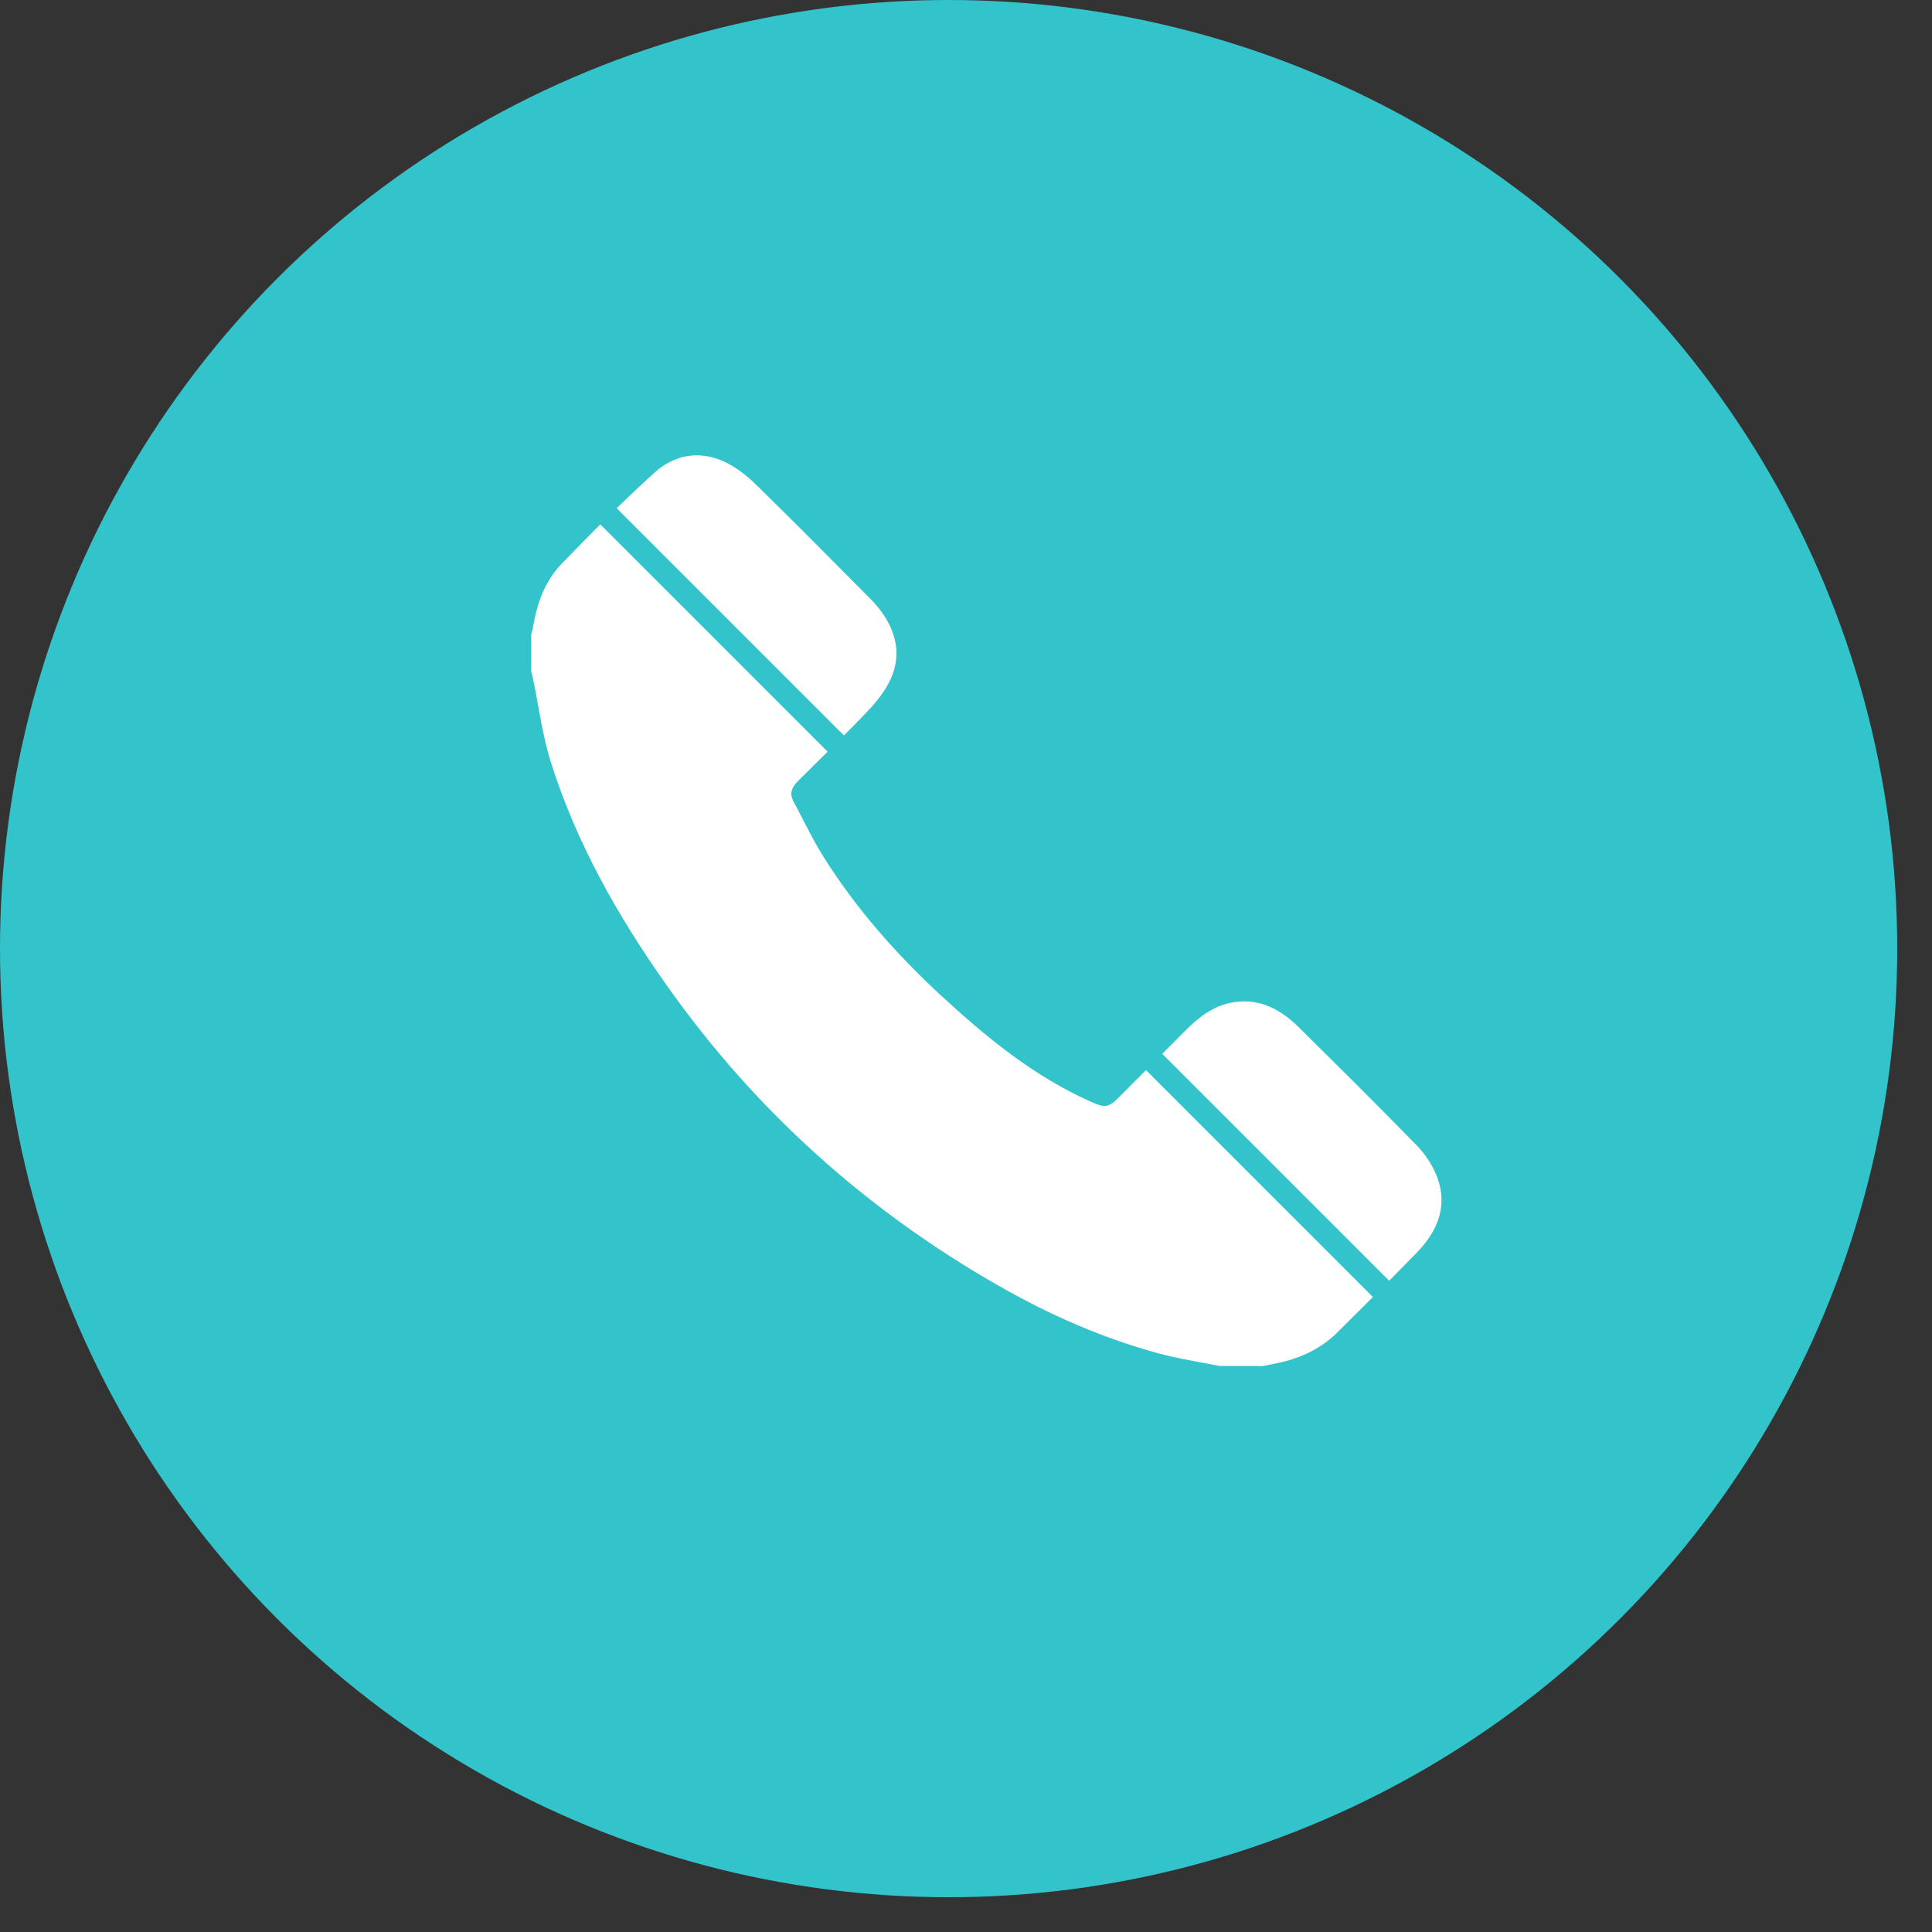 <svg xmlns="http://www.w3.org/2000/svg" width="36" height="36" viewBox="0 0 36 36" fill="none"><rect x="0" y="0" width="36" height="36" fill="#333333" stroke="none"/><circle cx="17.676" cy="17.676" r="17.676" fill="#33C4CB"></circle><path fill-rule="evenodd" clip-rule="evenodd" d="M23.532 25.454C23.668 25.425 23.805 25.403 23.939 25.368C24.312 25.271 24.646 25.099 24.921 24.826C25.415 24.335 25.909 23.845 26.395 23.346C26.798 22.932 26.995 22.449 26.758 21.881C26.675 21.684 26.546 21.493 26.395 21.339C25.67 20.597 24.933 19.865 24.194 19.136C23.865 18.811 23.481 18.602 22.995 18.674C22.633 18.729 22.357 18.936 22.107 19.185C21.692 19.599 21.28 20.016 20.865 20.431C20.652 20.645 20.595 20.649 20.318 20.525C19.26 20.053 18.38 19.329 17.538 18.553C16.7 17.78 15.95 16.929 15.342 15.961C15.136 15.631 14.969 15.275 14.784 14.932C14.699 14.773 14.766 14.654 14.879 14.543C15.312 14.112 15.752 13.688 16.173 13.245C16.338 13.071 16.496 12.872 16.595 12.656C16.797 12.213 16.705 11.786 16.424 11.398C16.352 11.3 16.269 11.209 16.183 11.123C15.485 10.421 14.791 9.717 14.083 9.026C13.911 8.858 13.71 8.702 13.494 8.602C13.029 8.388 12.565 8.472 12.197 8.806C11.6 9.347 11.032 9.919 10.472 10.498C10.163 10.816 10.009 11.225 9.937 11.662C9.929 11.715 9.912 11.767 9.899 11.82C9.899 12.052 9.899 12.284 9.899 12.516C9.909 12.557 9.922 12.597 9.93 12.638C10.04 13.162 10.105 13.7 10.266 14.208C10.743 15.716 11.517 17.08 12.426 18.364C14.073 20.693 16.148 22.557 18.626 23.968C19.561 24.501 20.543 24.934 21.584 25.217C21.958 25.319 22.345 25.376 22.726 25.453C22.994 25.454 23.263 25.454 23.532 25.454Z" fill="white"></path><line x1="11.274" y1="9.556" x2="15.761" y2="14.043" stroke="#33C4CB" stroke-width="0.429"></line><line x1="21.472" y1="19.755" x2="25.959" y2="24.242" stroke="#33C4CB" stroke-width="0.429"></line></svg>